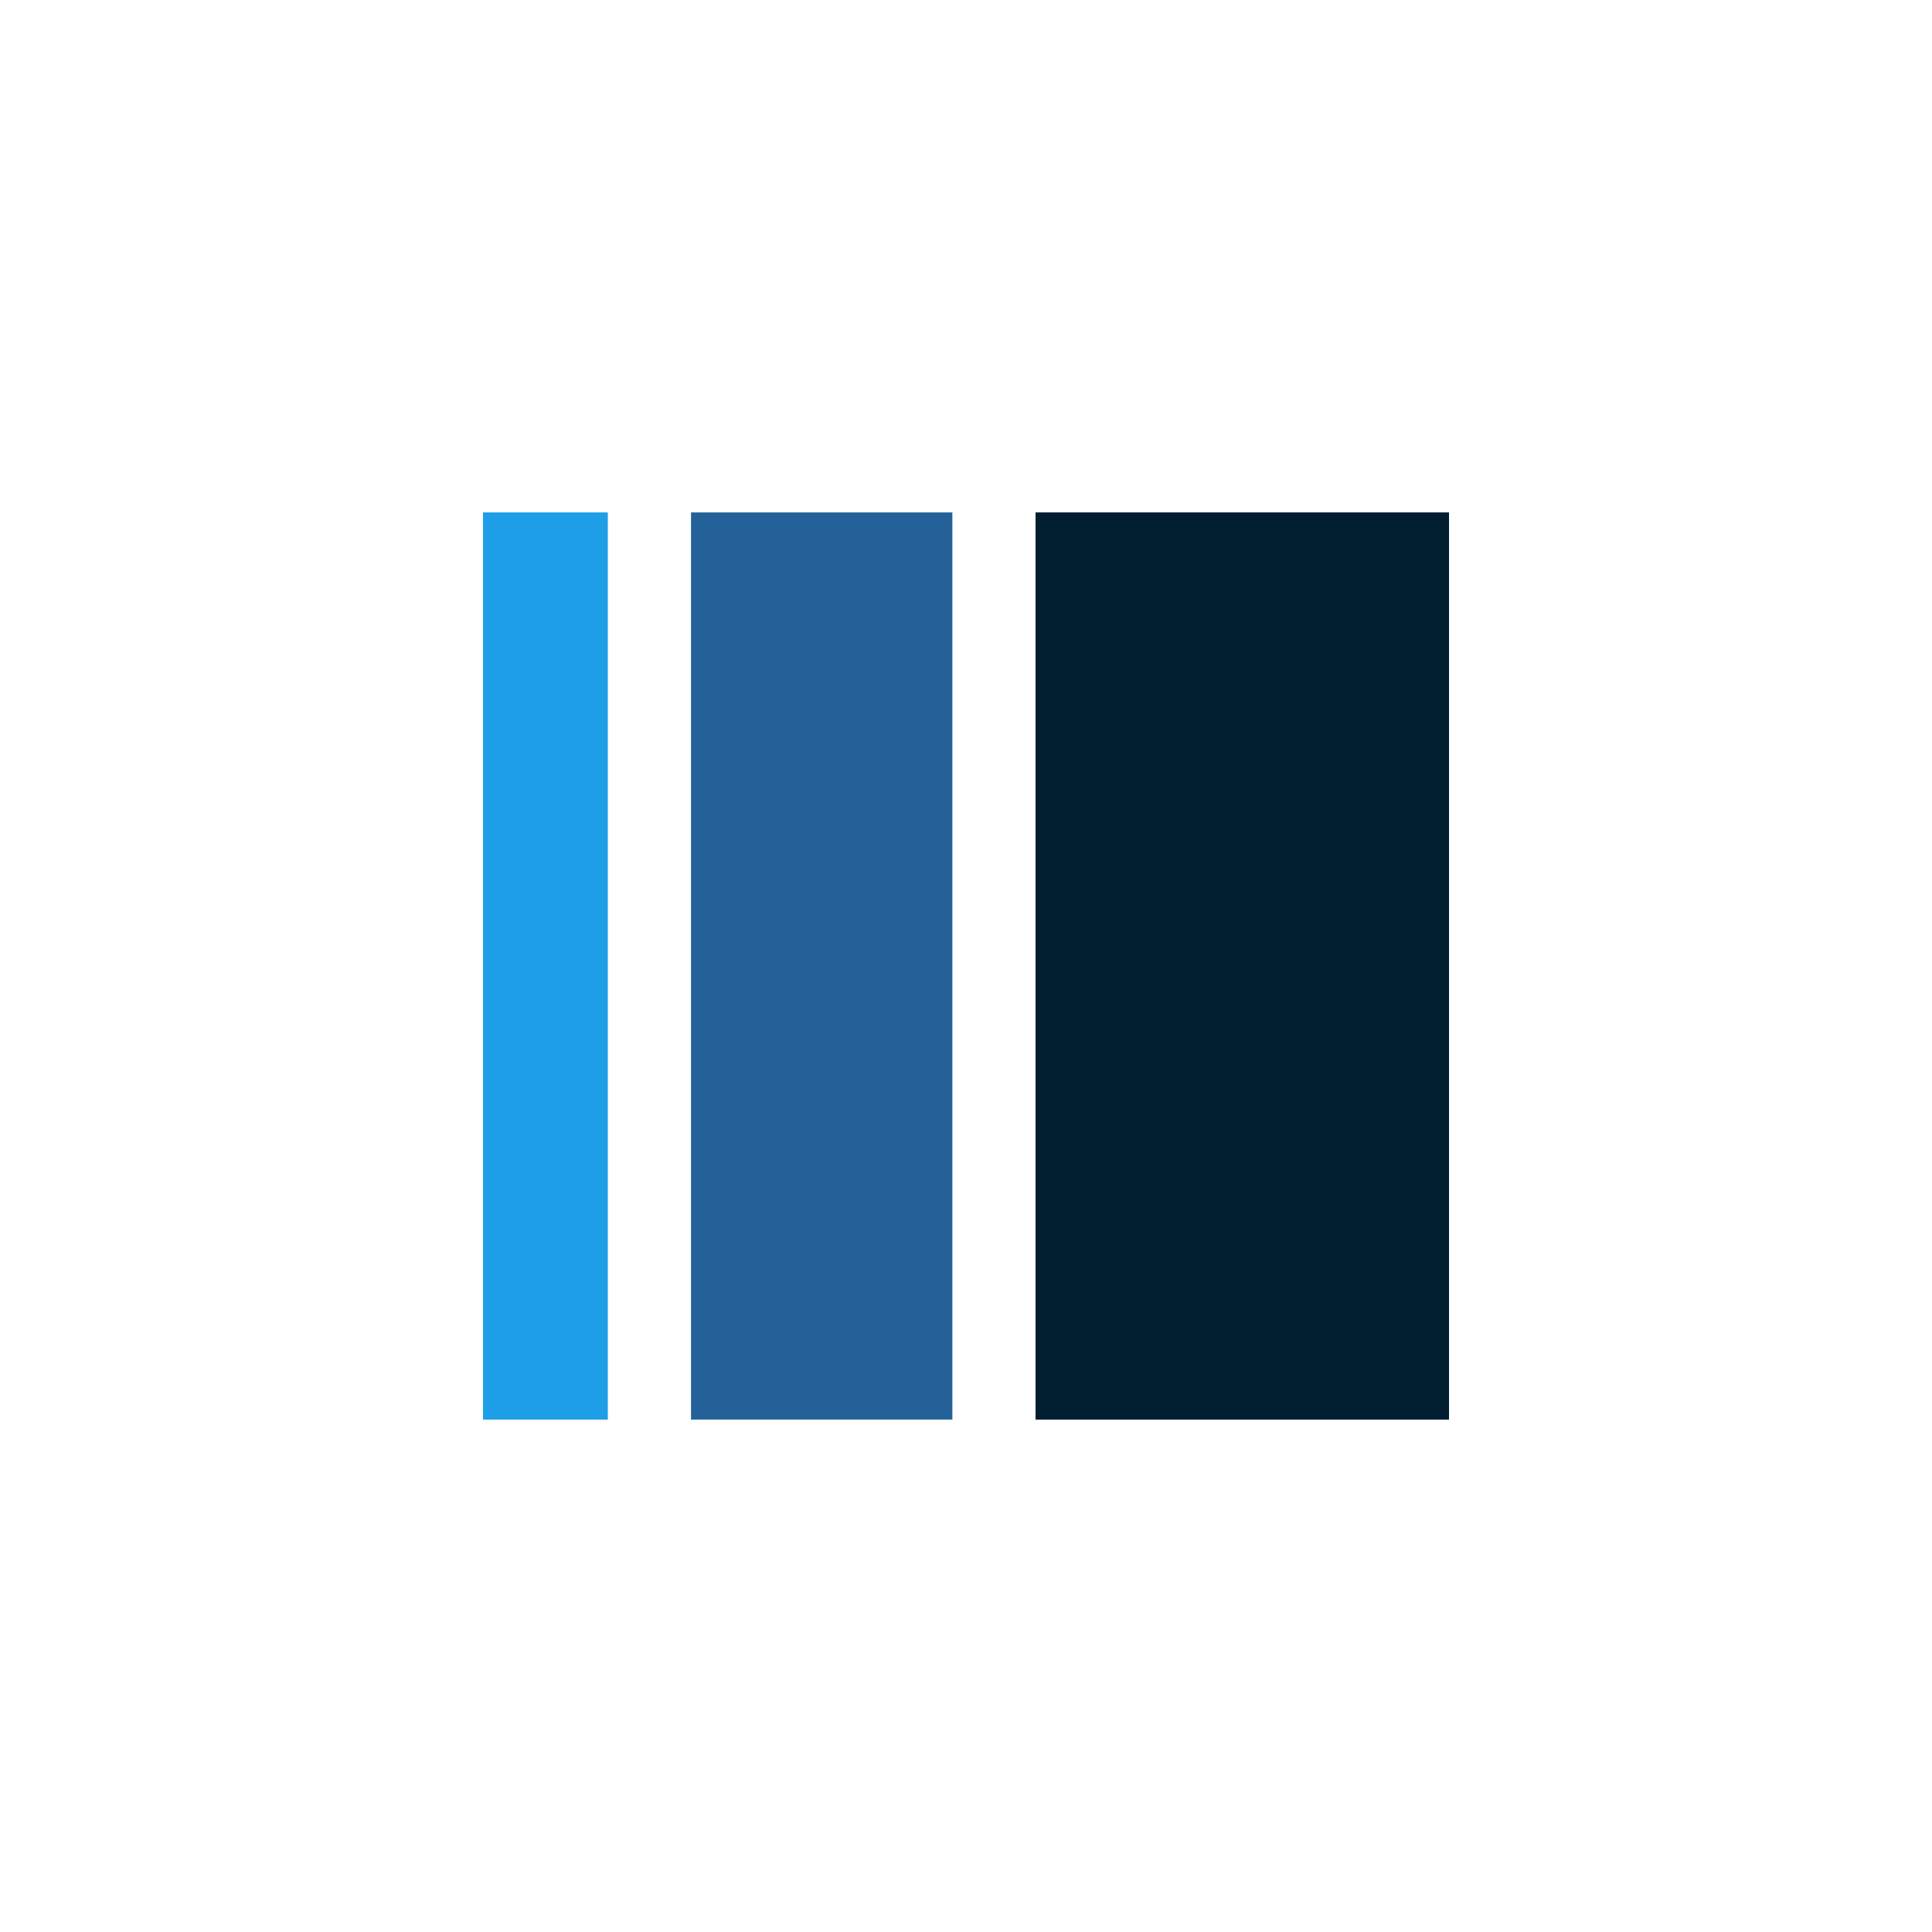 <svg xmlns="http://www.w3.org/2000/svg" viewBox="0 0 18 18">
  <rect x="0" y="0" width="18" height="18" fill="#333333" stroke="none"/>
  <g clip-path="url(#a)">
    <path fill="#fff" d="M0 0h18v18H0V0Z"/>
    <path fill="#246198" fill-rule="evenodd" d="M6.438 13.226h2.435V4.774H6.438v8.452Z" clip-rule="evenodd"/>
    <path fill="#001E30" fill-rule="evenodd" d="M9.648 13.226H13.5V4.774H9.648v8.452Z" clip-rule="evenodd"/>
    <path fill="#1E9EE7" fill-rule="evenodd" d="M4.5 13.226h1.163V4.774H4.5v8.452Z" clip-rule="evenodd"/>
  </g>
  <defs>
    <clipPath id="a">
      <path fill="#fff" d="M0 0h18v18H0z"/>
    </clipPath>
  </defs>
</svg>
